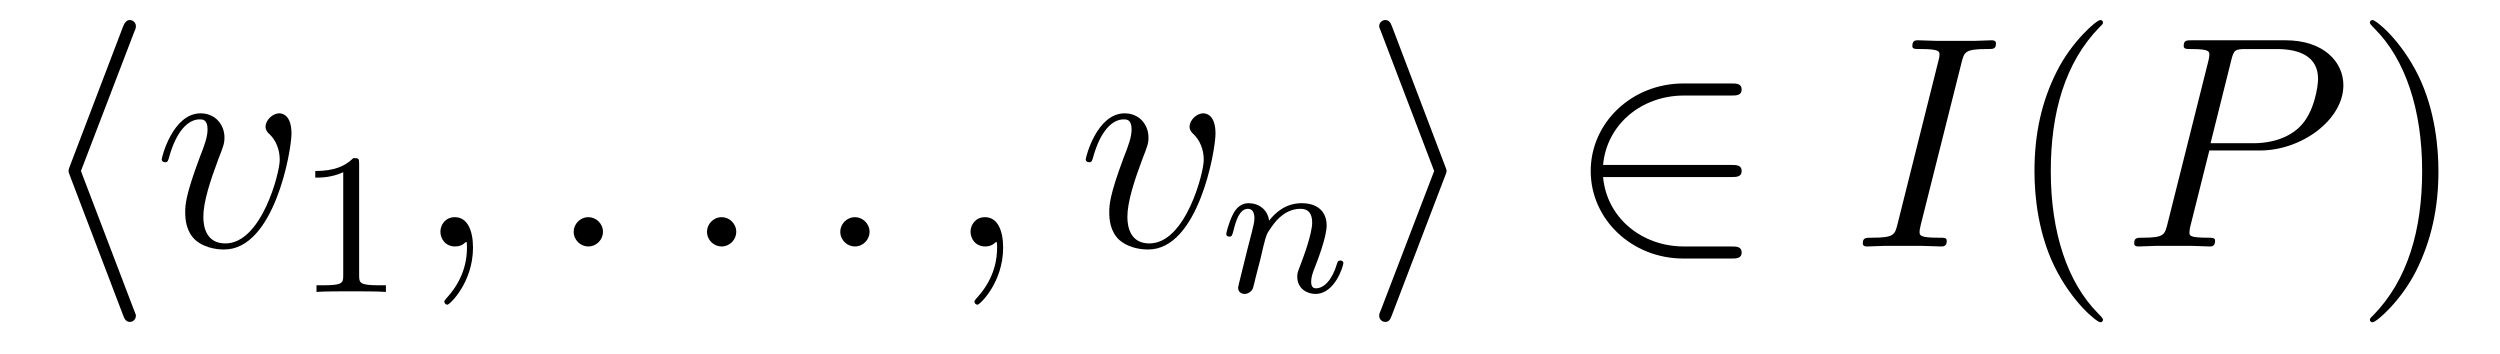 <?xml version='1.0' encoding='UTF-8'?>
<!-- This file was generated by dvisvgm 2.8.1 -->
<svg version='1.1' xmlns='http://www.w3.org/2000/svg' xmlns:xlink='http://www.w3.org/1999/xlink' width='99pt' height='14pt' viewBox='0 -14 99 14'>
<g id='page1'>
<g transform='matrix(1 0 0 -1 -127 650)'>
<path d='M132.321 662.751C132.381 662.883 132.381 662.907 132.381 662.967C132.381 663.098 132.273 663.206 132.142 663.206C132.034 663.206 131.95 663.146 131.867 662.931L129.775 657.444C129.751 657.372 129.715 657.3 129.715 657.228C129.715 657.193 129.715 657.169 129.775 657.025L131.867 651.538C131.914 651.407 131.974 651.252 132.142 651.252C132.273 651.252 132.381 651.359 132.381 651.491C132.381 651.527 132.381 651.55 132.321 651.682L130.205 657.228L132.321 662.751Z'/>
<path d='M138.543 658.711C138.543 659.464 138.16 659.512 138.065 659.512C137.778 659.512 137.515 659.225 137.515 658.986C137.515 658.842 137.598 658.759 137.646 658.711C137.766 658.603 138.077 658.281 138.077 657.659C138.077 657.157 137.359 654.36 135.925 654.36C135.196 654.36 135.052 654.969 135.052 655.412C135.052 656.009 135.327 656.846 135.65 657.707C135.841 658.197 135.889 658.316 135.889 658.555C135.889 659.058 135.53 659.512 134.944 659.512C133.845 659.512 133.403 657.778 133.403 657.683C133.403 657.635 133.45 657.575 133.534 657.575C133.642 657.575 133.653 657.623 133.701 657.79C133.988 658.818 134.454 659.273 134.909 659.273C135.016 659.273 135.219 659.273 135.219 658.878C135.219 658.567 135.088 658.221 134.909 657.767C134.335 656.236 134.335 655.866 134.335 655.579C134.335 655.316 134.371 654.826 134.741 654.491C135.172 654.12 135.769 654.12 135.877 654.12C137.861 654.12 138.543 658.029 138.543 658.711Z'/>
<path d='M141.222 657.516C141.222 657.731 141.206 657.739 140.991 657.739C140.664 657.42 140.242 657.229 139.485 657.229V656.966C139.7 656.966 140.13 656.966 140.592 657.181V653.093C140.592 652.798 140.569 652.703 139.812 652.703H139.533V652.44C139.859 652.464 140.545 652.464 140.903 652.464C141.262 652.464 141.955 652.464 142.282 652.44V652.703H142.003C141.246 652.703 141.222 652.798 141.222 653.093V657.516Z'/>
<path d='M145.731 654.192C145.731 654.886 145.504 655.4 145.014 655.4C144.631 655.4 144.44 655.089 144.44 654.826C144.44 654.563 144.619 654.24 145.026 654.24C145.181 654.24 145.313 654.288 145.42 654.395C145.444 654.419 145.456 654.419 145.468 654.419C145.492 654.419 145.492 654.252 145.492 654.192C145.492 653.798 145.42 653.021 144.727 652.244C144.595 652.1 144.595 652.076 144.595 652.053C144.595 651.993 144.655 651.933 144.715 651.933C144.811 651.933 145.731 652.818 145.731 654.192Z'/>
<path d='M150.878 654.814C150.878 655.16 150.591 655.4 150.304 655.4C149.957 655.4 149.718 655.113 149.718 654.826C149.718 654.479 150.005 654.24 150.292 654.24C150.639 654.24 150.878 654.527 150.878 654.814Z'/>
<path d='M156.156 654.814C156.156 655.16 155.869 655.4 155.582 655.4C155.236 655.4 154.997 655.113 154.997 654.826C154.997 654.479 155.283 654.24 155.57 654.24C155.917 654.24 156.156 654.527 156.156 654.814Z'/>
<path d='M161.435 654.814C161.435 655.16 161.147 655.4 160.86 655.4C160.514 655.4 160.275 655.113 160.275 654.826C160.275 654.479 160.562 654.24 160.849 654.24C161.195 654.24 161.435 654.527 161.435 654.814Z'/>
<path d='M166.724 654.192C166.724 654.886 166.497 655.4 166.007 655.4C165.624 655.4 165.433 655.089 165.433 654.826C165.433 654.563 165.612 654.24 166.019 654.24C166.174 654.24 166.306 654.288 166.413 654.395C166.437 654.419 166.449 654.419 166.461 654.419C166.485 654.419 166.485 654.252 166.485 654.192C166.485 653.798 166.413 653.021 165.72 652.244C165.588 652.1 165.588 652.076 165.588 652.053C165.588 651.993 165.648 651.933 165.708 651.933C165.804 651.933 166.724 652.818 166.724 654.192Z'/>
<path d='M175.134 658.711C175.134 659.464 174.752 659.512 174.656 659.512C174.369 659.512 174.106 659.225 174.106 658.986C174.106 658.842 174.19 658.759 174.238 658.711C174.357 658.603 174.668 658.281 174.668 657.659C174.668 657.157 173.951 654.36 172.516 654.36C171.787 654.36 171.644 654.969 171.644 655.412C171.644 656.009 171.919 656.846 172.241 657.707C172.433 658.197 172.48 658.316 172.48 658.555C172.48 659.058 172.122 659.512 171.536 659.512C170.436 659.512 169.994 657.778 169.994 657.683C169.994 657.635 170.042 657.575 170.126 657.575C170.233 657.575 170.245 657.623 170.293 657.79C170.58 658.818 171.046 659.273 171.501 659.273C171.608 659.273 171.811 659.273 171.811 658.878C171.811 658.567 171.68 658.221 171.501 657.767C170.927 656.236 170.927 655.866 170.927 655.579C170.927 655.316 170.962 654.826 171.333 654.491C171.763 654.12 172.361 654.12 172.469 654.12C174.453 654.12 175.134 658.029 175.134 658.711Z'/>
<path d='M176.914 653.747C176.937 653.866 177.017 654.169 177.041 654.289C177.153 654.719 177.153 654.727 177.336 654.99C177.599 655.38 177.973 655.731 178.508 655.731C178.794 655.731 178.962 655.564 178.962 655.189C178.962 654.751 178.627 653.842 178.476 653.452C178.372 653.189 178.372 653.141 178.372 653.037C178.372 652.583 178.746 652.36 179.089 652.36C179.87 652.36 180.197 653.476 180.197 653.579C180.197 653.659 180.133 653.683 180.077 653.683C179.982 653.683 179.966 653.627 179.942 653.547C179.75 652.894 179.416 652.583 179.113 652.583C178.985 652.583 178.922 652.663 178.922 652.846C178.922 653.03 178.985 653.205 179.065 653.404C179.185 653.707 179.535 654.623 179.535 655.07C179.535 655.667 179.121 655.954 178.547 655.954C177.902 655.954 177.488 655.564 177.256 655.261C177.201 655.699 176.85 655.954 176.443 655.954C176.157 655.954 175.958 655.771 175.83 655.524C175.639 655.149 175.559 654.751 175.559 654.735C175.559 654.663 175.615 654.631 175.678 654.631C175.782 654.631 175.79 654.663 175.846 654.87C175.942 655.261 176.085 655.731 176.42 655.731C176.627 655.731 176.675 655.532 176.675 655.357C176.675 655.213 176.635 655.062 176.571 654.799C176.555 654.735 176.436 654.265 176.404 654.153L176.109 652.958C176.077 652.838 176.029 652.639 176.029 652.607C176.029 652.424 176.181 652.36 176.284 652.36C176.427 652.36 176.547 652.456 176.603 652.552C176.627 652.599 176.691 652.87 176.73 653.037L176.914 653.747Z'/>
<path d='M184.223 657.025C184.283 657.169 184.283 657.193 184.283 657.228C184.283 657.264 184.283 657.288 184.223 657.432L182.132 662.931C182.06 663.134 181.988 663.206 181.857 663.206C181.725 663.206 181.617 663.098 181.617 662.967C181.617 662.931 181.617 662.907 181.677 662.775L183.793 657.228L181.677 651.706C181.617 651.574 181.617 651.55 181.617 651.491C181.617 651.359 181.725 651.252 181.857 651.252C182.012 651.252 182.06 651.371 182.108 651.491L184.223 657.025Z'/>
<path d='M195.551 656.989C195.754 656.989 195.97 656.989 195.97 657.228C195.97 657.468 195.754 657.468 195.551 657.468H190.482C190.625 659.069 192 660.217 193.686 660.217H195.551C195.754 660.217 195.97 660.217 195.97 660.456S195.754 660.695 195.551 660.695H193.662C191.618 660.695 189.992 659.141 189.992 657.228C189.992 655.316 191.618 653.762 193.662 653.762H195.551C195.754 653.762 195.97 653.762 195.97 654.001S195.754 654.24 195.551 654.24H193.686C192 654.24 190.625 655.387 190.482 656.989H195.551Z'/>
<path d='M204.677 661.52C204.785 661.938 204.809 662.058 205.681 662.058C205.944 662.058 206.04 662.058 206.04 662.285C206.04 662.405 205.908 662.405 205.872 662.405C205.657 662.405 205.394 662.381 205.178 662.381H203.708C203.47 662.381 203.195 662.405 202.956 662.405C202.86 662.405 202.728 662.405 202.728 662.178C202.728 662.058 202.824 662.058 203.063 662.058C203.804 662.058 203.804 661.962 203.804 661.831C203.804 661.747 203.78 661.675 203.756 661.568L202.142 655.125C202.034 654.706 202.012 654.587 201.138 654.587C200.875 654.587 200.767 654.587 200.767 654.36C200.767 654.24 200.887 654.24 200.947 654.24C201.162 654.24 201.425 654.264 201.641 654.264H203.111C203.35 654.264 203.612 654.24 203.852 654.24C203.947 654.24 204.091 654.24 204.091 654.455C204.091 654.587 204.019 654.587 203.756 654.587C203.015 654.587 203.015 654.682 203.015 654.826C203.015 654.85 203.015 654.909 203.063 655.101L204.677 661.52Z'/>
<path d='M210.278 651.335C210.278 651.371 210.278 651.395 210.076 651.598C208.88 652.806 208.211 654.778 208.211 657.217C208.211 659.536 208.772 661.532 210.16 662.943C210.278 663.05 210.278 663.074 210.278 663.11C210.278 663.182 210.22 663.206 210.172 663.206C210.016 663.206 209.035 662.345 208.45 661.173C207.84 659.966 207.565 658.687 207.565 657.217C207.565 656.152 207.733 654.73 208.355 653.451C209.059 652.017 210.04 651.239 210.172 651.239C210.22 651.239 210.278 651.263 210.278 651.335Z'/>
<path d='M214.49 658.041H216.499C218.149 658.041 219.798 659.261 219.798 660.623C219.798 661.556 219.01 662.405 217.504 662.405H213.809C213.582 662.405 213.475 662.405 213.475 662.178C213.475 662.058 213.582 662.058 213.762 662.058C214.49 662.058 214.49 661.962 214.49 661.831C214.49 661.807 214.49 661.735 214.444 661.556L212.83 655.125C212.722 654.706 212.698 654.587 211.861 654.587C211.633 654.587 211.514 654.587 211.514 654.372C211.514 654.24 211.622 654.24 211.693 654.24C211.921 654.24 212.16 654.264 212.387 654.264H213.786C214.013 654.264 214.264 654.24 214.49 654.24C214.586 654.24 214.718 654.24 214.718 654.467C214.718 654.587 214.61 654.587 214.432 654.587C213.714 654.587 213.702 654.67 213.702 654.79C213.702 654.85 213.714 654.933 213.726 654.993L214.49 658.041ZM215.352 661.592C215.459 662.034 215.507 662.058 215.974 662.058H217.157C218.053 662.058 218.795 661.771 218.795 660.874C218.795 660.564 218.639 659.547 218.089 658.998C217.886 658.782 217.312 658.328 216.224 658.328H214.538L215.352 661.592Z'/>
<path d='M223.562 657.217C223.562 658.125 223.442 659.607 222.773 660.994C222.068 662.428 221.088 663.206 220.956 663.206C220.908 663.206 220.848 663.182 220.848 663.11C220.848 663.074 220.848 663.05 221.052 662.847C222.247 661.64 222.917 659.667 222.917 657.228C222.917 654.909 222.355 652.913 220.968 651.502C220.848 651.395 220.848 651.371 220.848 651.335C220.848 651.263 220.908 651.239 220.956 651.239C221.112 651.239 222.091 652.1 222.678 653.272C223.288 654.491 223.562 655.782 223.562 657.217Z'/>
</g>
</g>
</svg>